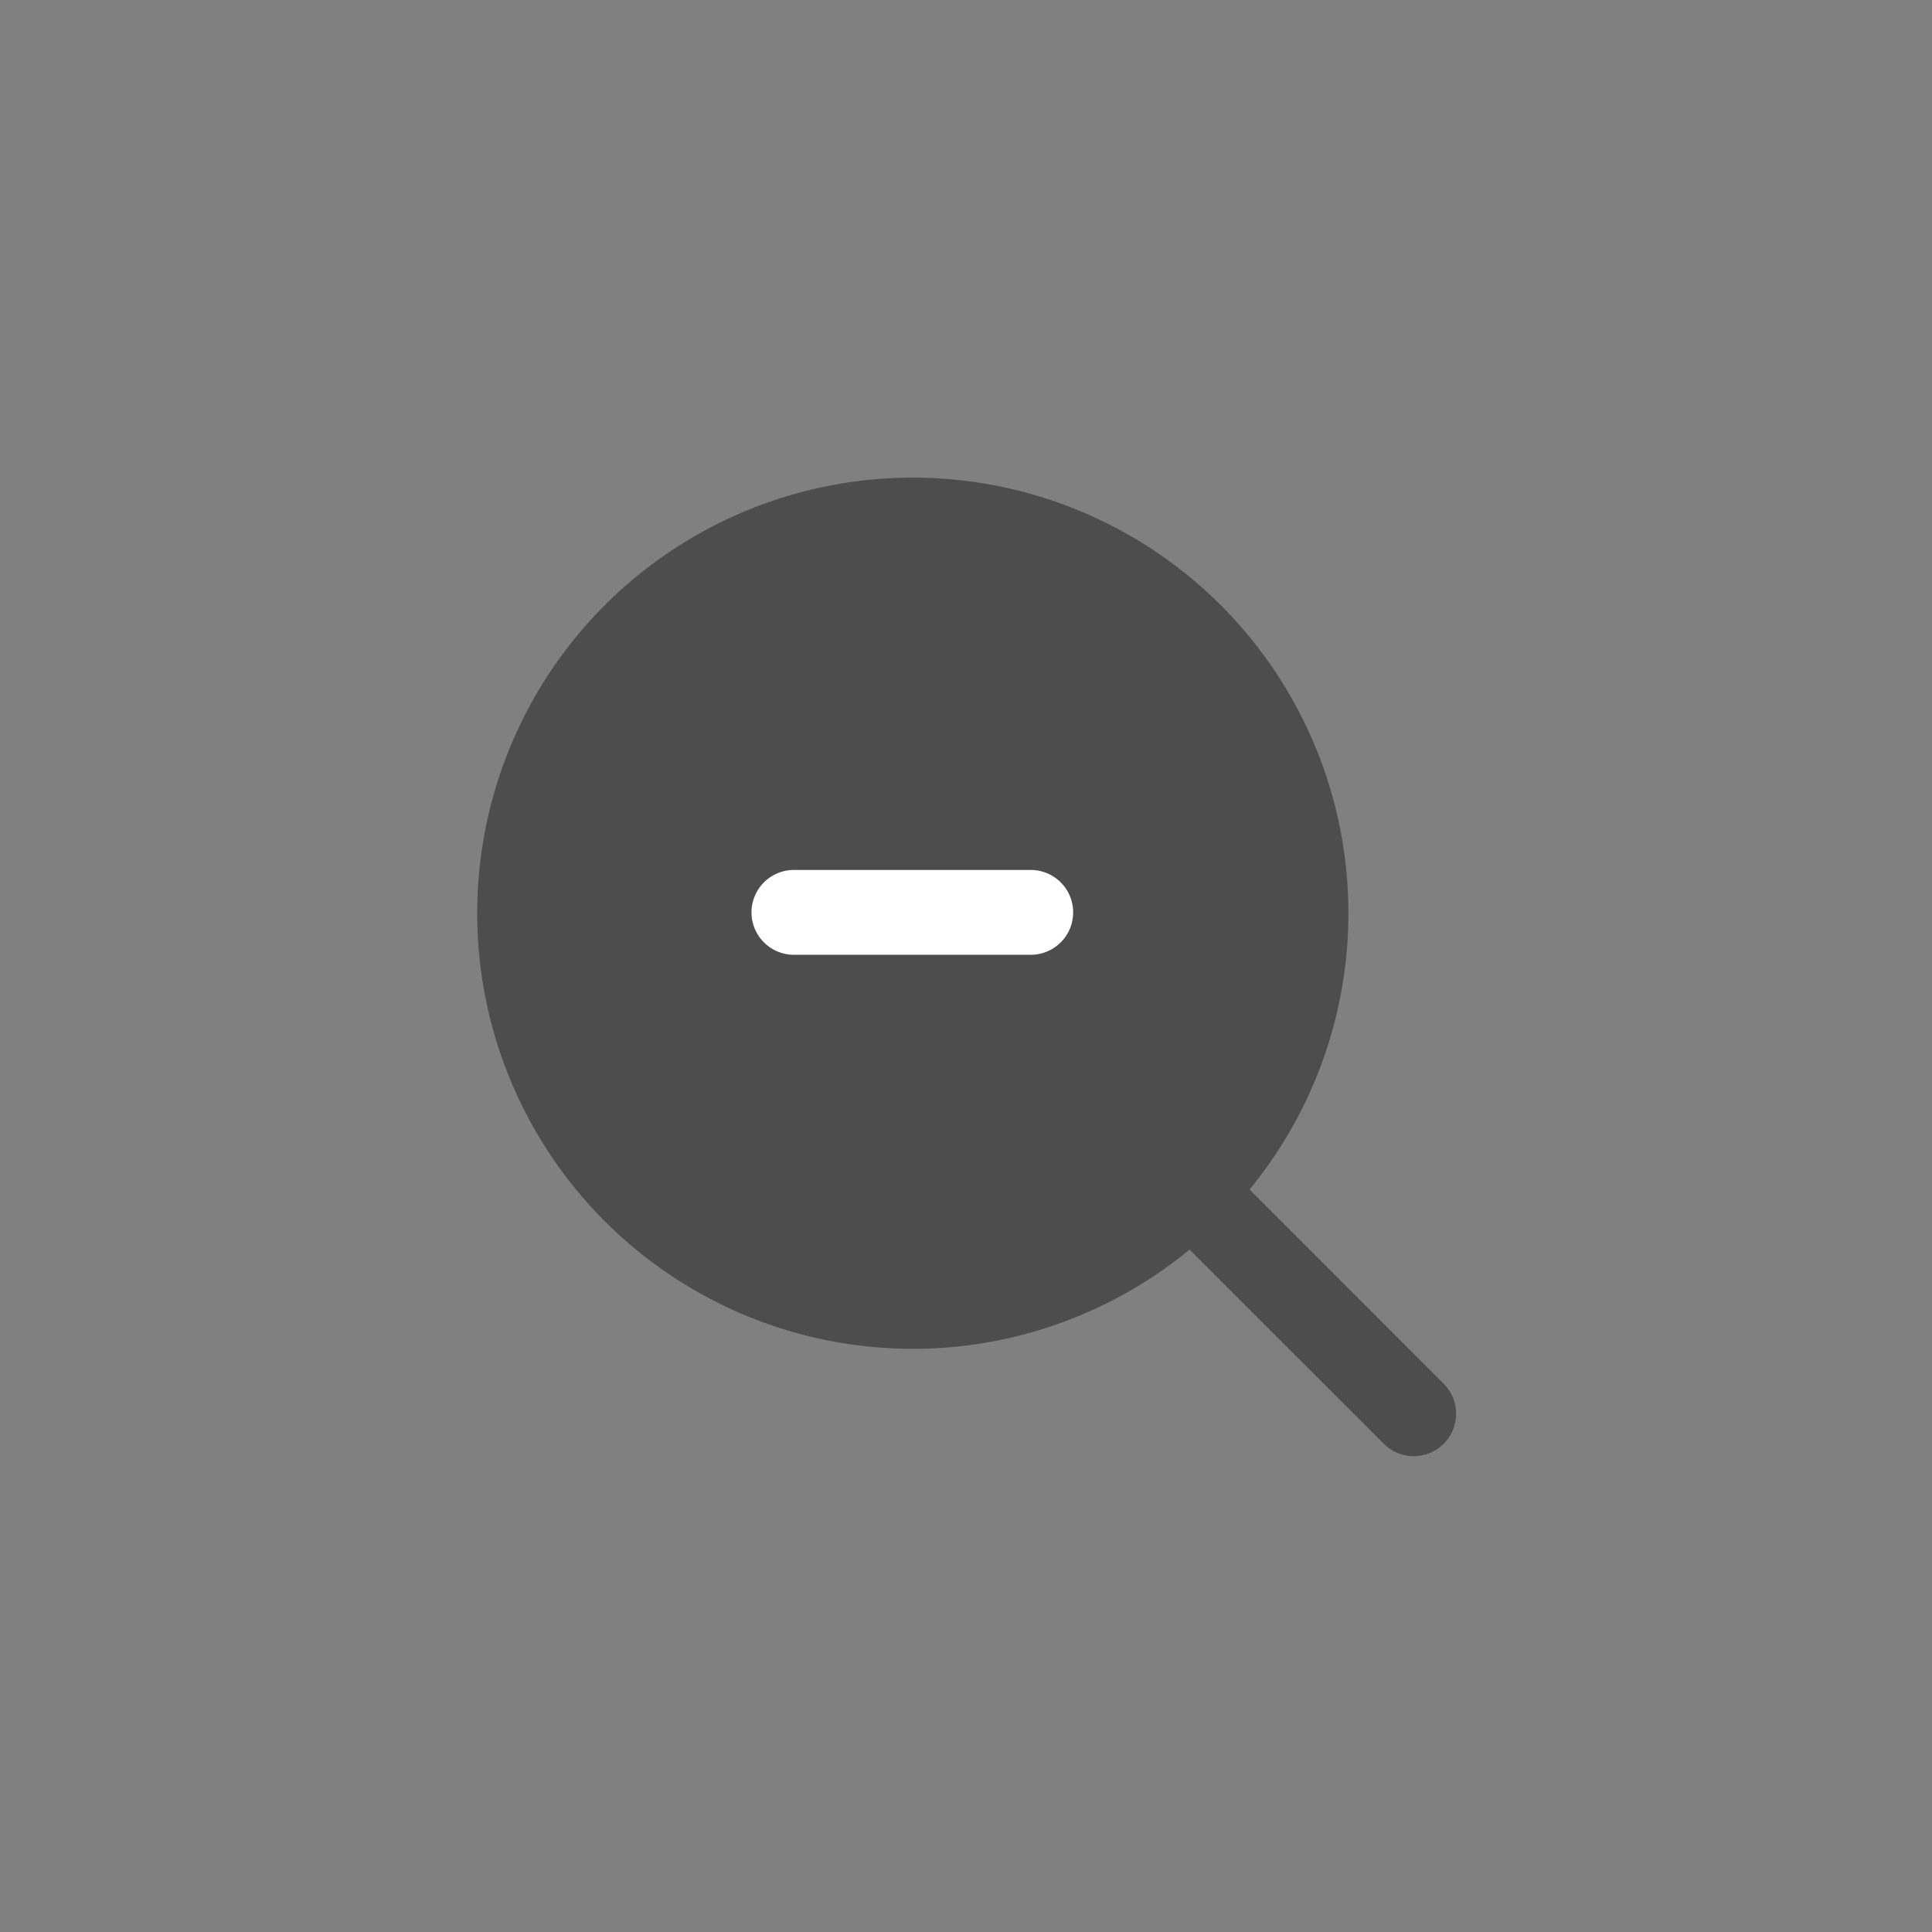 <?xml version="1.0" ?><!-- Скачано с сайта svg4.ru / Downloaded from svg4.ru -->
<svg width="800px" height="800px" viewBox="0 0 2050 2050" data-name="Layer 3" id="Layer_3" xmlns="http://www.w3.org/2000/svg"><rect x="0" y="0" width="2050" height="2050" fill="#808080" stroke="none"/><defs><style>.cls-1{fill:#4d4d4d;}.cls-2{fill:#ffffff;}</style></defs><title/><path class="cls-1" d="M968.1,1431.2a462.2,462.2,0,1,1,174.2-33.9A461.6,461.6,0,0,1,968.1,1431.2Z"/><path class="cls-1" d="M1500.1,1545.1a44.7,44.7,0,0,1-31.8-13.2l-236.4-236.3a45,45,0,0,1,63.7-63.7l236.3,236.4a45,45,0,0,1-31.8,76.8Z"/><path class="cls-2" d="M1093.7,1013.1H842.4a45,45,0,0,1,0-90h251.3a45,45,0,0,1,0,90Z"/></svg>
